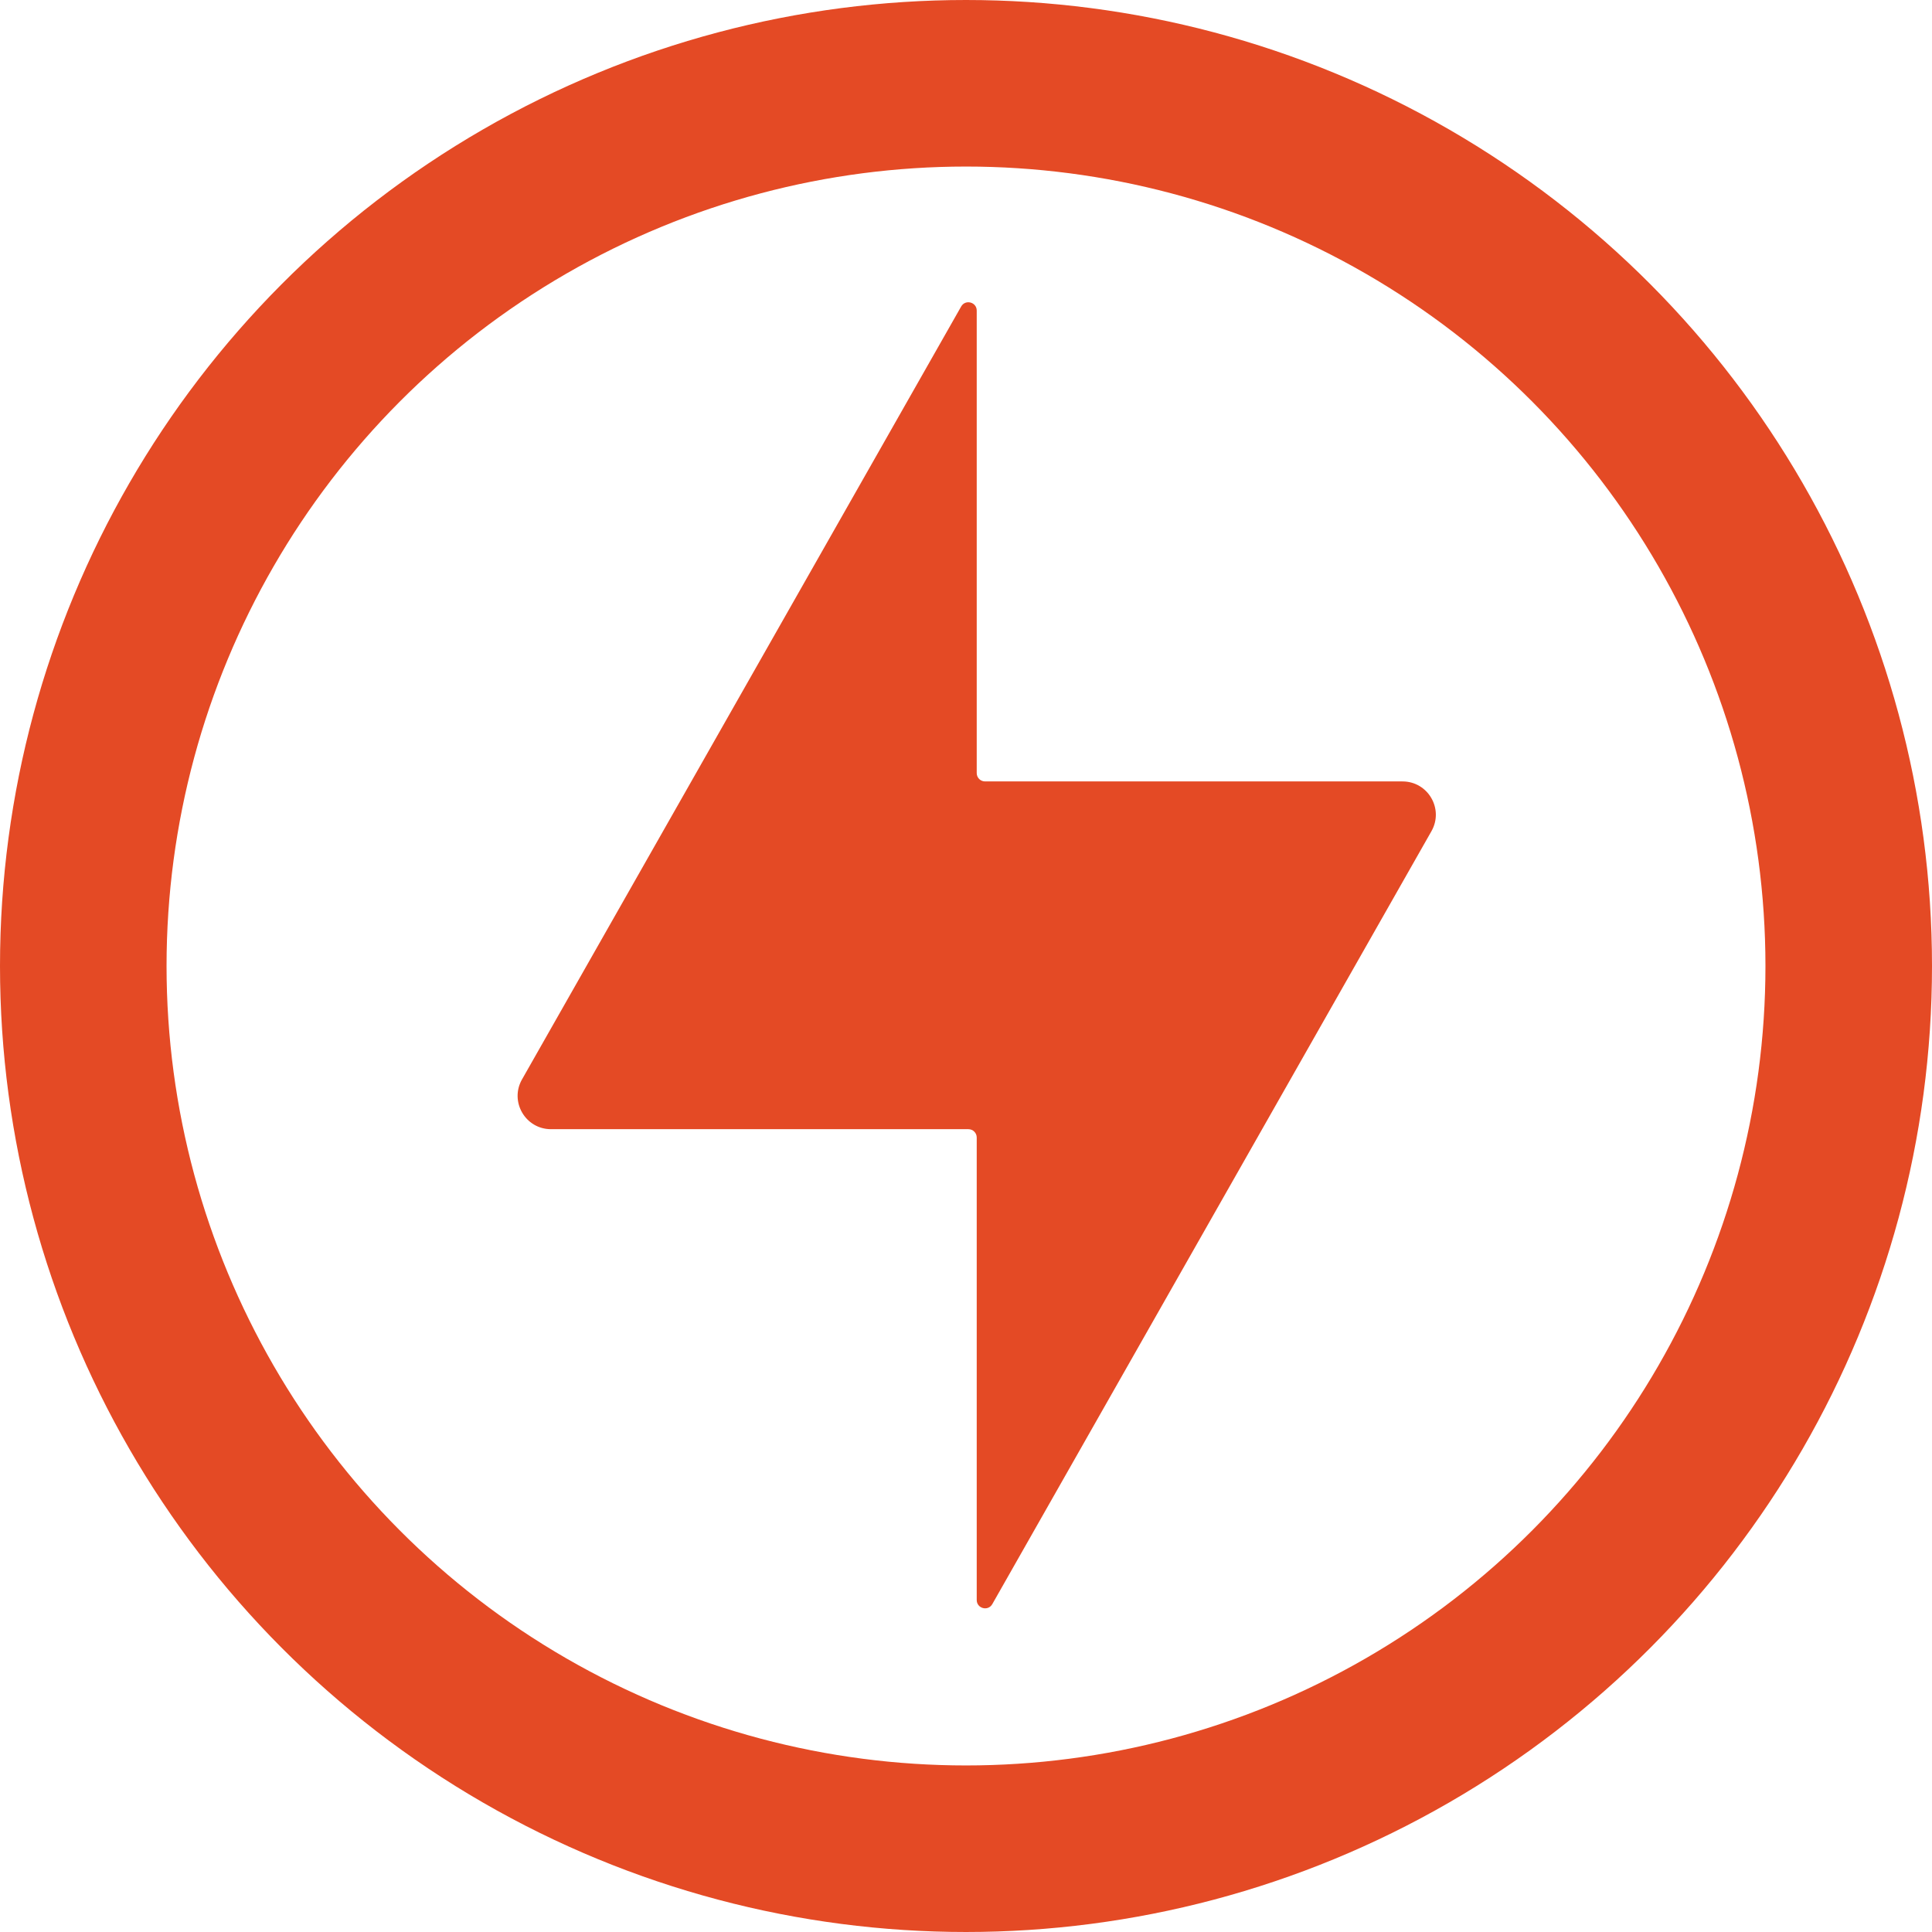 <svg width="58" height="58" viewBox="0 0 58 58" fill="none" xmlns="http://www.w3.org/2000/svg">
<path d="M29.072 33.899H16.541C15.774 33.899 15.292 33.072 15.671 32.405L28.855 9.201C28.982 8.978 29.322 9.068 29.322 9.325V23.209C29.322 23.347 29.434 23.459 29.572 23.459H42.104C42.871 23.459 43.352 24.286 42.973 24.953L29.79 48.156C29.663 48.38 29.322 48.289 29.322 48.033V34.149C29.322 34.011 29.21 33.899 29.072 33.899Z" fill="#E44A25"/>
<circle cx="29" cy="29" r="26.5" stroke="#E44A25" stroke-width="5"/>
</svg>
